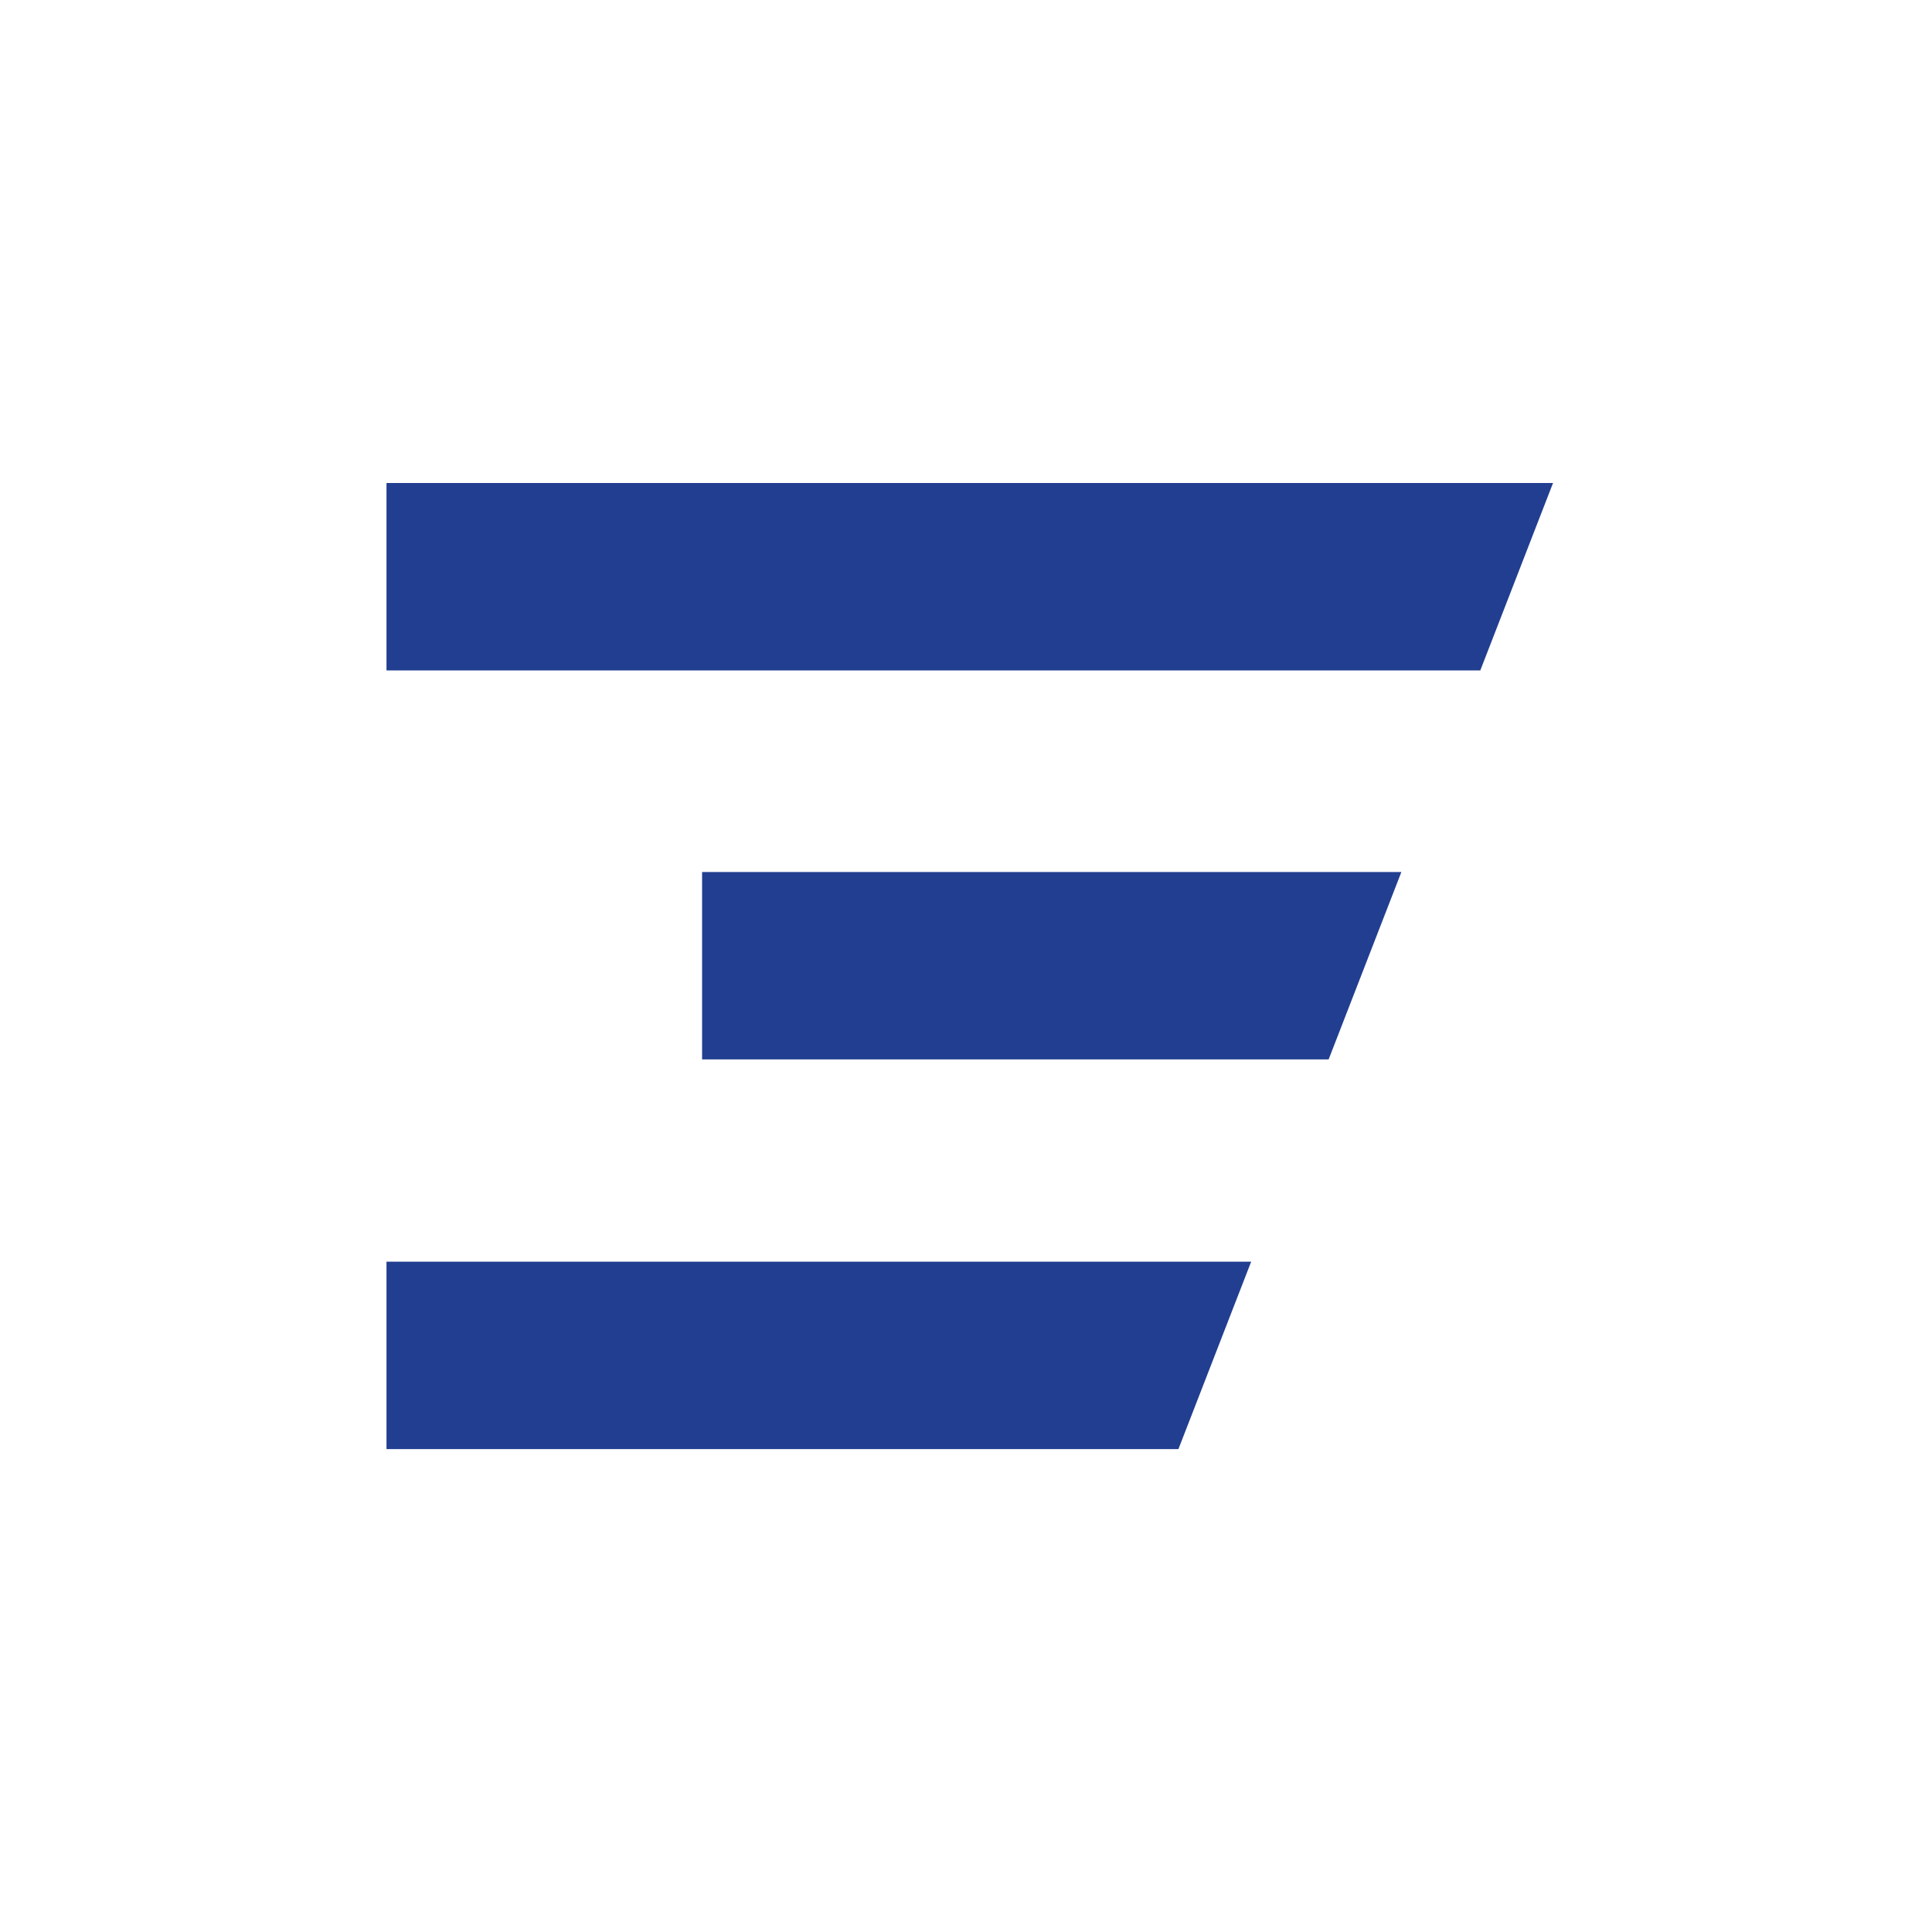 <?xml version="1.0" encoding="UTF-8"?> <svg xmlns="http://www.w3.org/2000/svg" width="200" height="200" viewBox="0 0 200 200" fill="none"><path d="M40.01 130.61V150.01H121.99L129.52 130.61H40.01ZM72.68 90.27V109.67H137.54L145.07 90.27H72.68ZM40.01 50V69.4H153.24L160.77 50H40H40.01Z" fill="#223E90"></path></svg> 